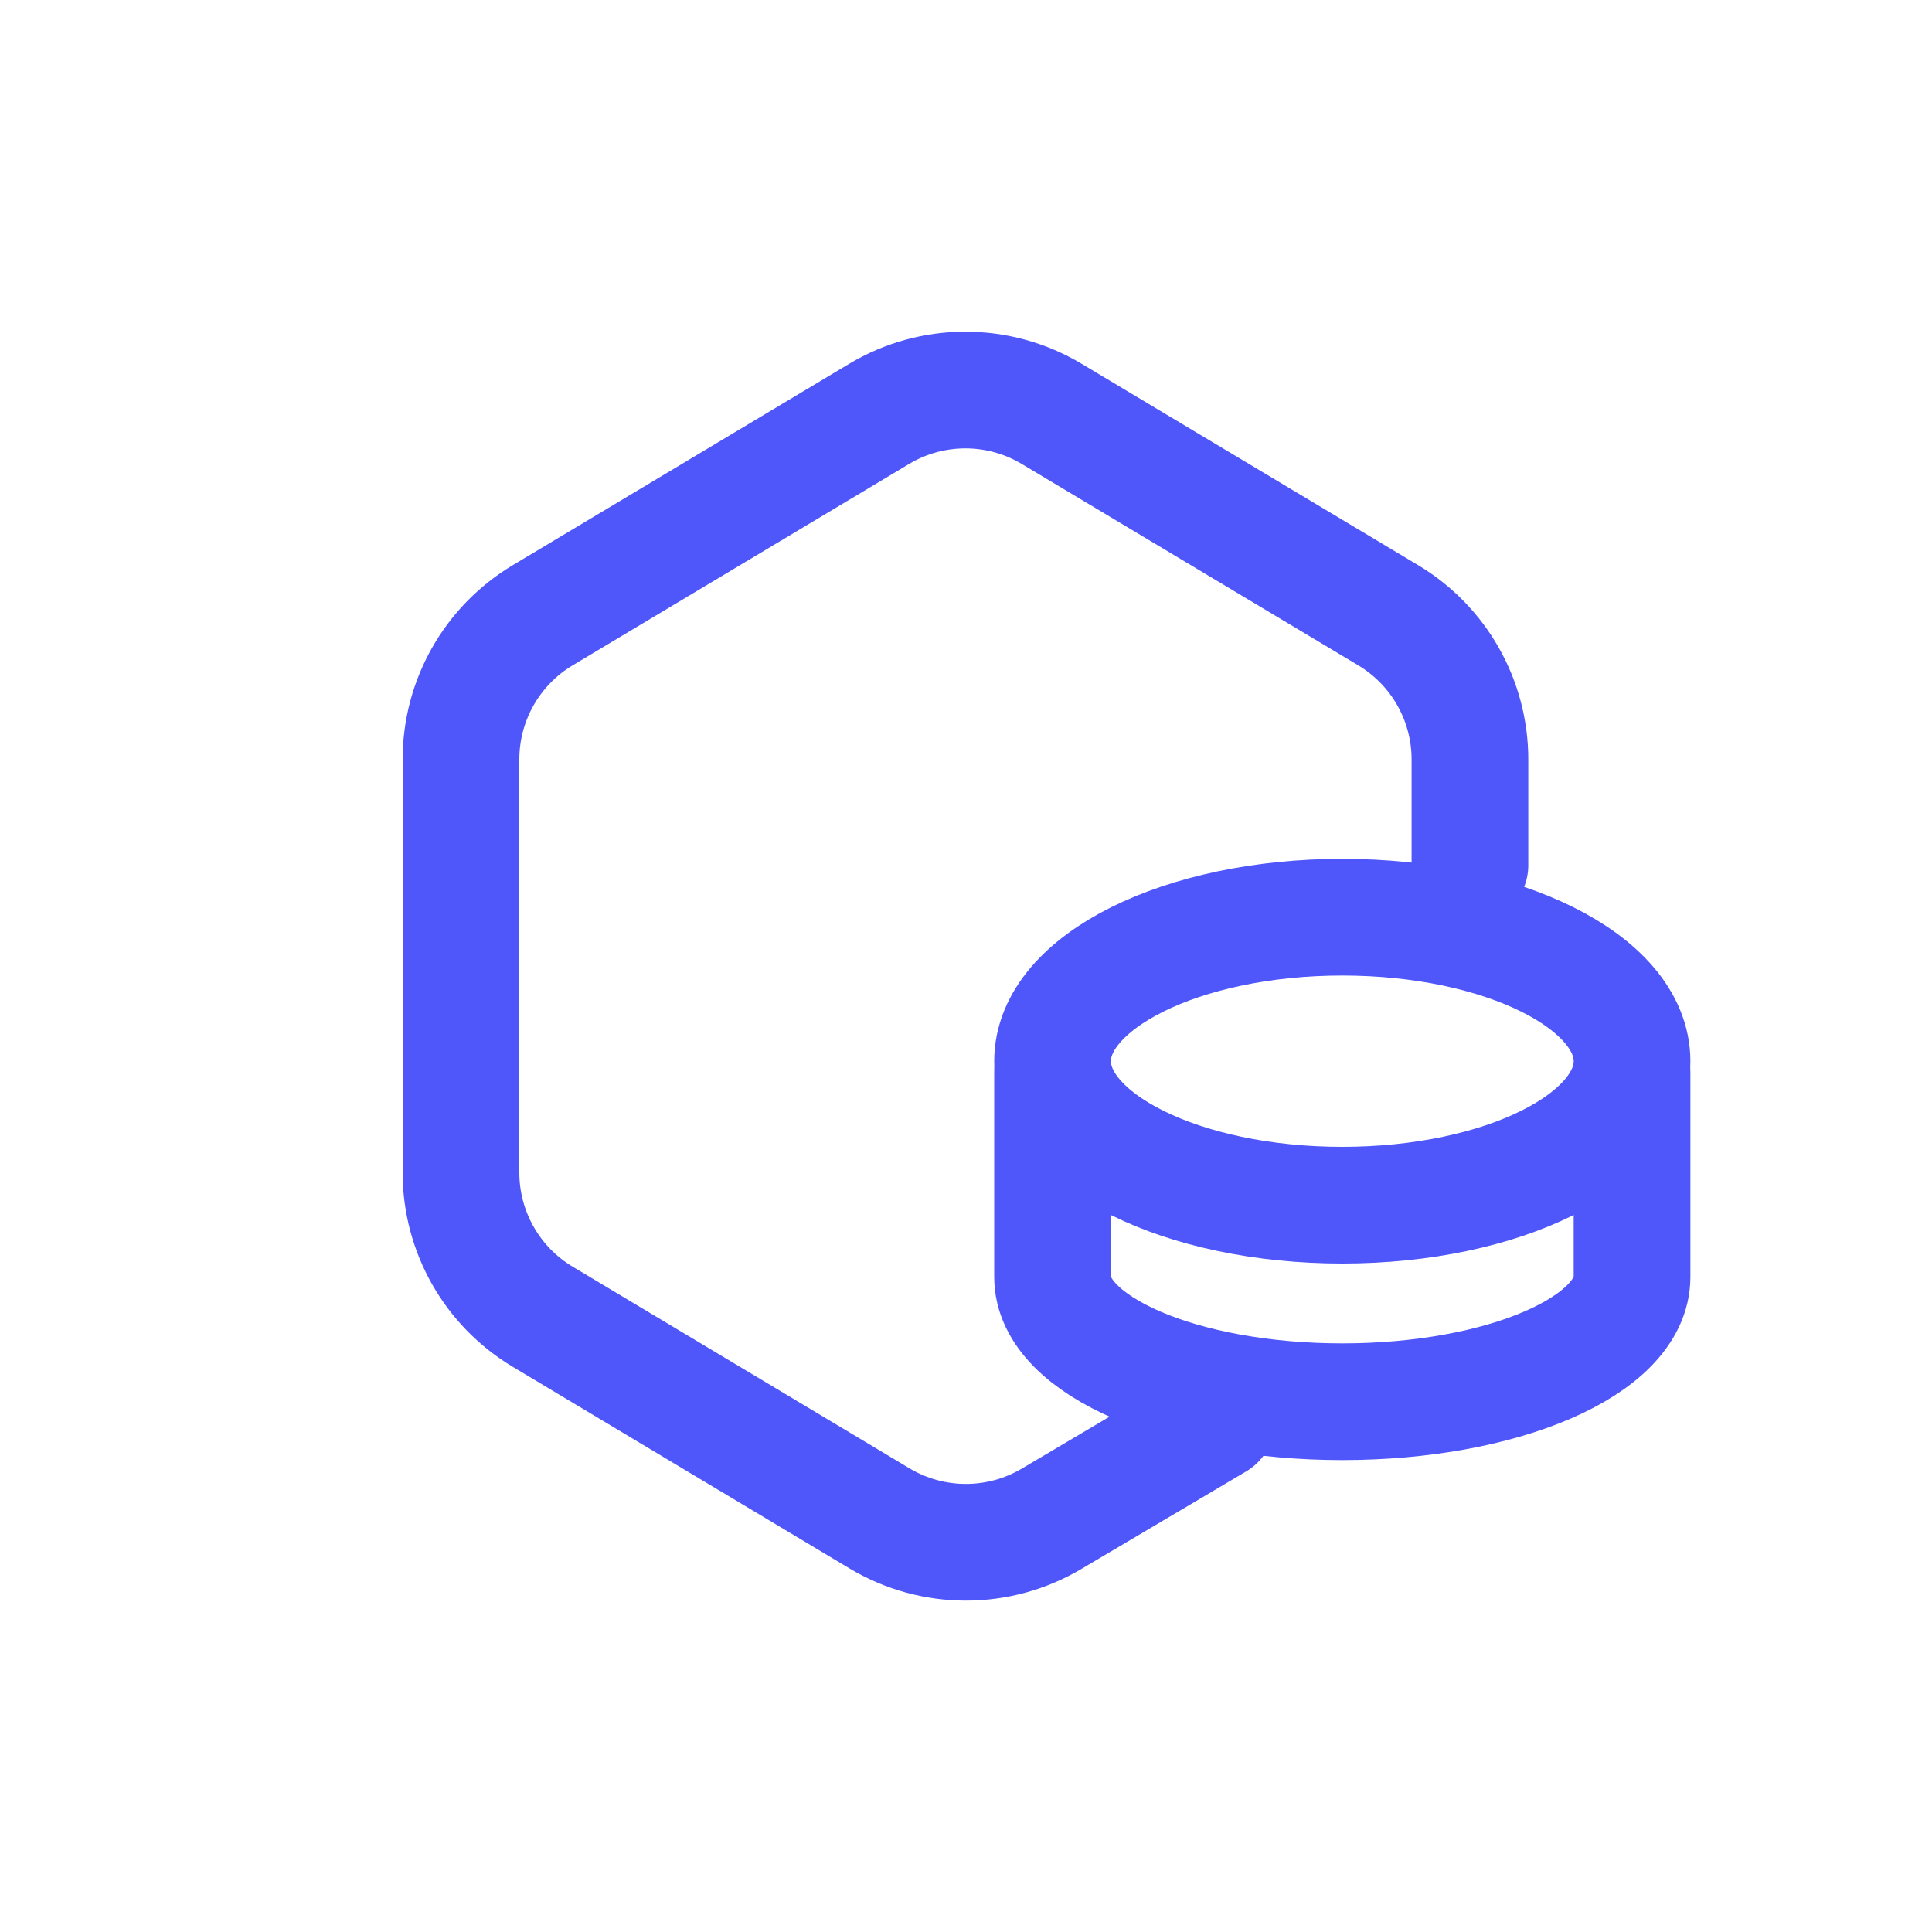<svg width="30" height="30" viewBox="0 0 30 30" fill="none" xmlns="http://www.w3.org/2000/svg">
<path d="M22.825 13.437L22.825 11.792C22.825 10.874 22.342 10.024 21.555 9.553L16.331 6.427C15.506 5.933 14.476 5.933 13.651 6.427L8.428 9.553C7.64 10.024 7.158 10.874 7.158 11.792V18.208C7.158 19.126 7.64 19.976 8.428 20.447L13.658 23.578C14.48 24.069 15.504 24.072 16.328 23.584L18.888 22.069" stroke="#4F56FA" stroke-width="1.812" stroke-linecap="round" stroke-linejoin="round"/>
<path d="M16.344 16.655V19.829C16.344 20.899 18.358 21.766 20.843 21.766C23.328 21.766 25.342 20.899 25.342 19.829V16.655" stroke="#4F56FA" stroke-width="1.812" stroke-linecap="round" stroke-linejoin="round"/>
<path d="M25.342 16.478C25.342 17.713 23.328 18.714 20.843 18.714C18.358 18.714 16.344 17.713 16.344 16.478C16.344 15.243 18.358 14.242 20.843 14.242C23.328 14.242 25.342 15.243 25.342 16.478Z" stroke="#4F56FA" stroke-width="1.812" stroke-linecap="round" stroke-linejoin="round"/>
</svg>
